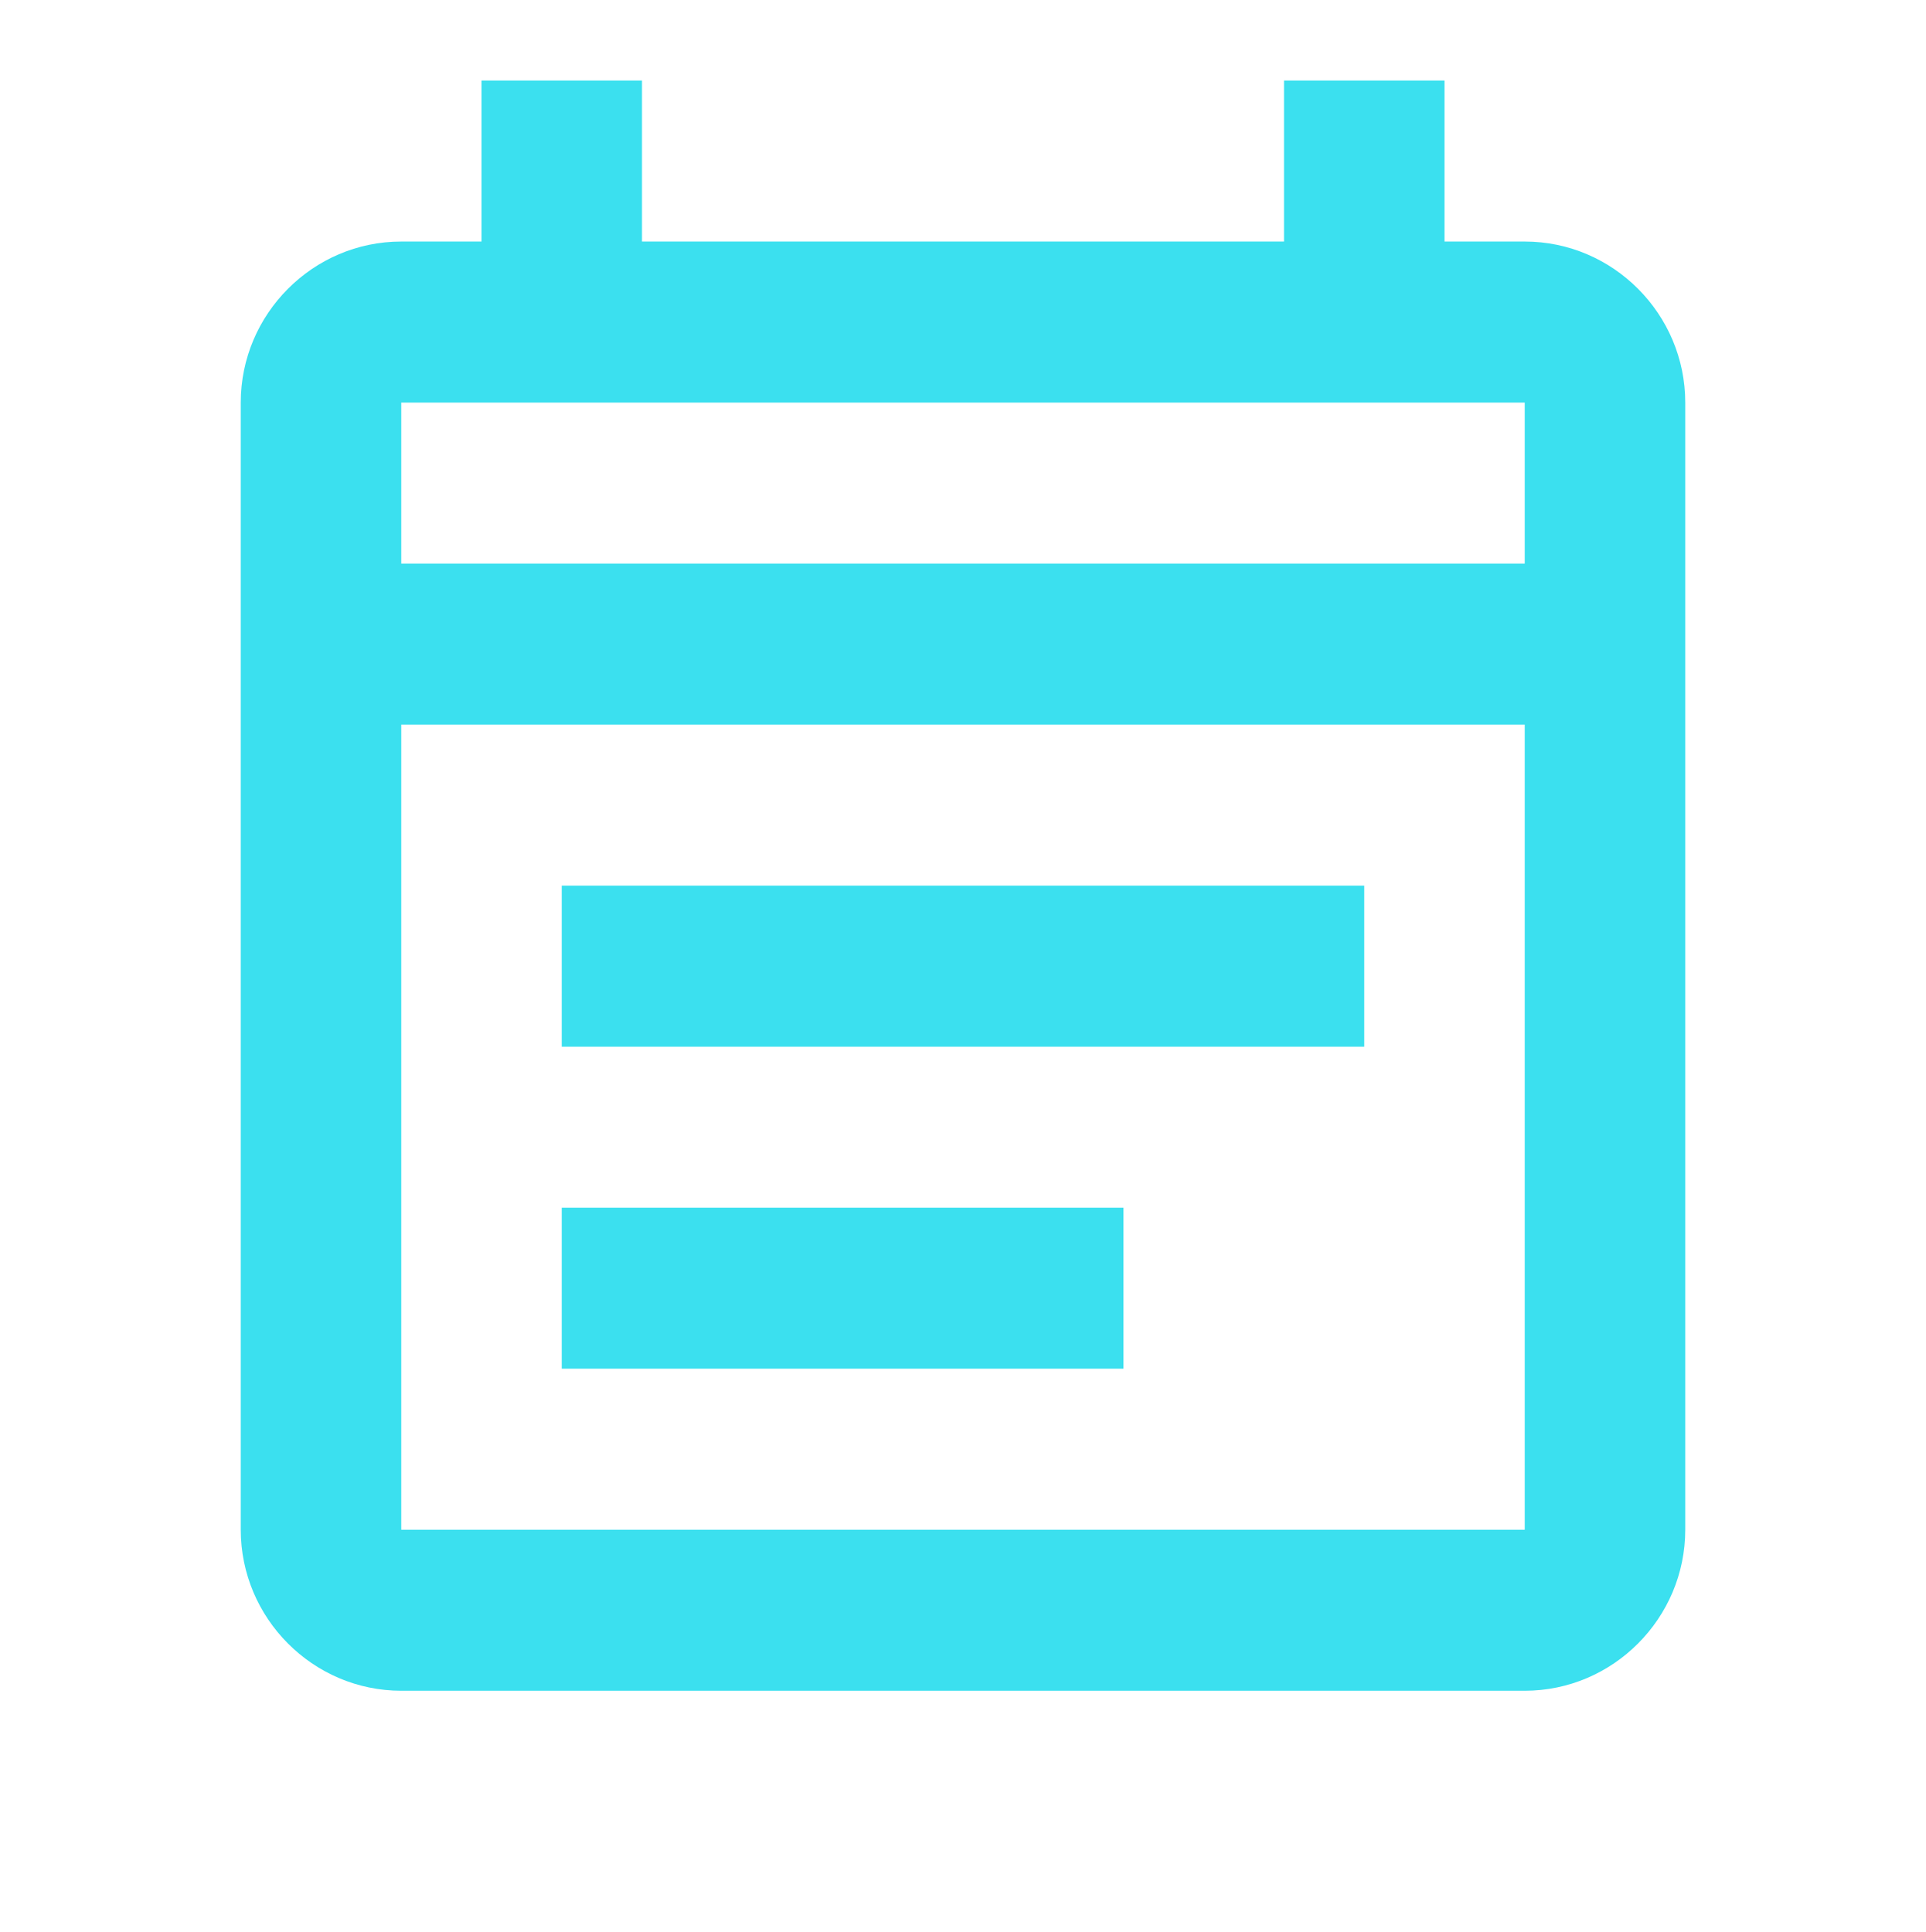 <?xml version="1.0" encoding="utf-8"?>
<!-- Generator: Adobe Illustrator 25.2.0, SVG Export Plug-In . SVG Version: 6.00 Build 0)  -->
<svg version="1.1" id="Layer_1" xmlns="http://www.w3.org/2000/svg" xmlns:xlink="http://www.w3.org/1999/xlink" x="0px" y="0px"
	 viewBox="0 0 7164 7188" style="enable-background:new 0 0 7164 7188;" xml:space="preserve">
<style type="text/css">
	.st0{fill:none;}
	.st1{fill:#3BE0EF;}
</style>
<path class="st0" d="M0,0h7164v7188H0V0z"/>
<path class="st1" d="M5671.5,898.5H5373v-599h-597v599H2388v-599h-597v599h-298.5c-328.35,0-597,269.55-597,599v4193
	c0,329.45,268.65,599,597,599h4179c328.35,0,597-269.55,597-599v-4193C6268.5,1168.05,5999.85,898.5,5671.5,898.5z M5671.5,5690.5
	h-4179v-2995h4179V5690.5z M1492.5,2096.5v-599h4179v599H1492.5z M2089.5,3294.5h2985v599h-2985V3294.5z M2089.5,4492.5H4179v599
	H2089.5V4492.5z"/>
</svg>
